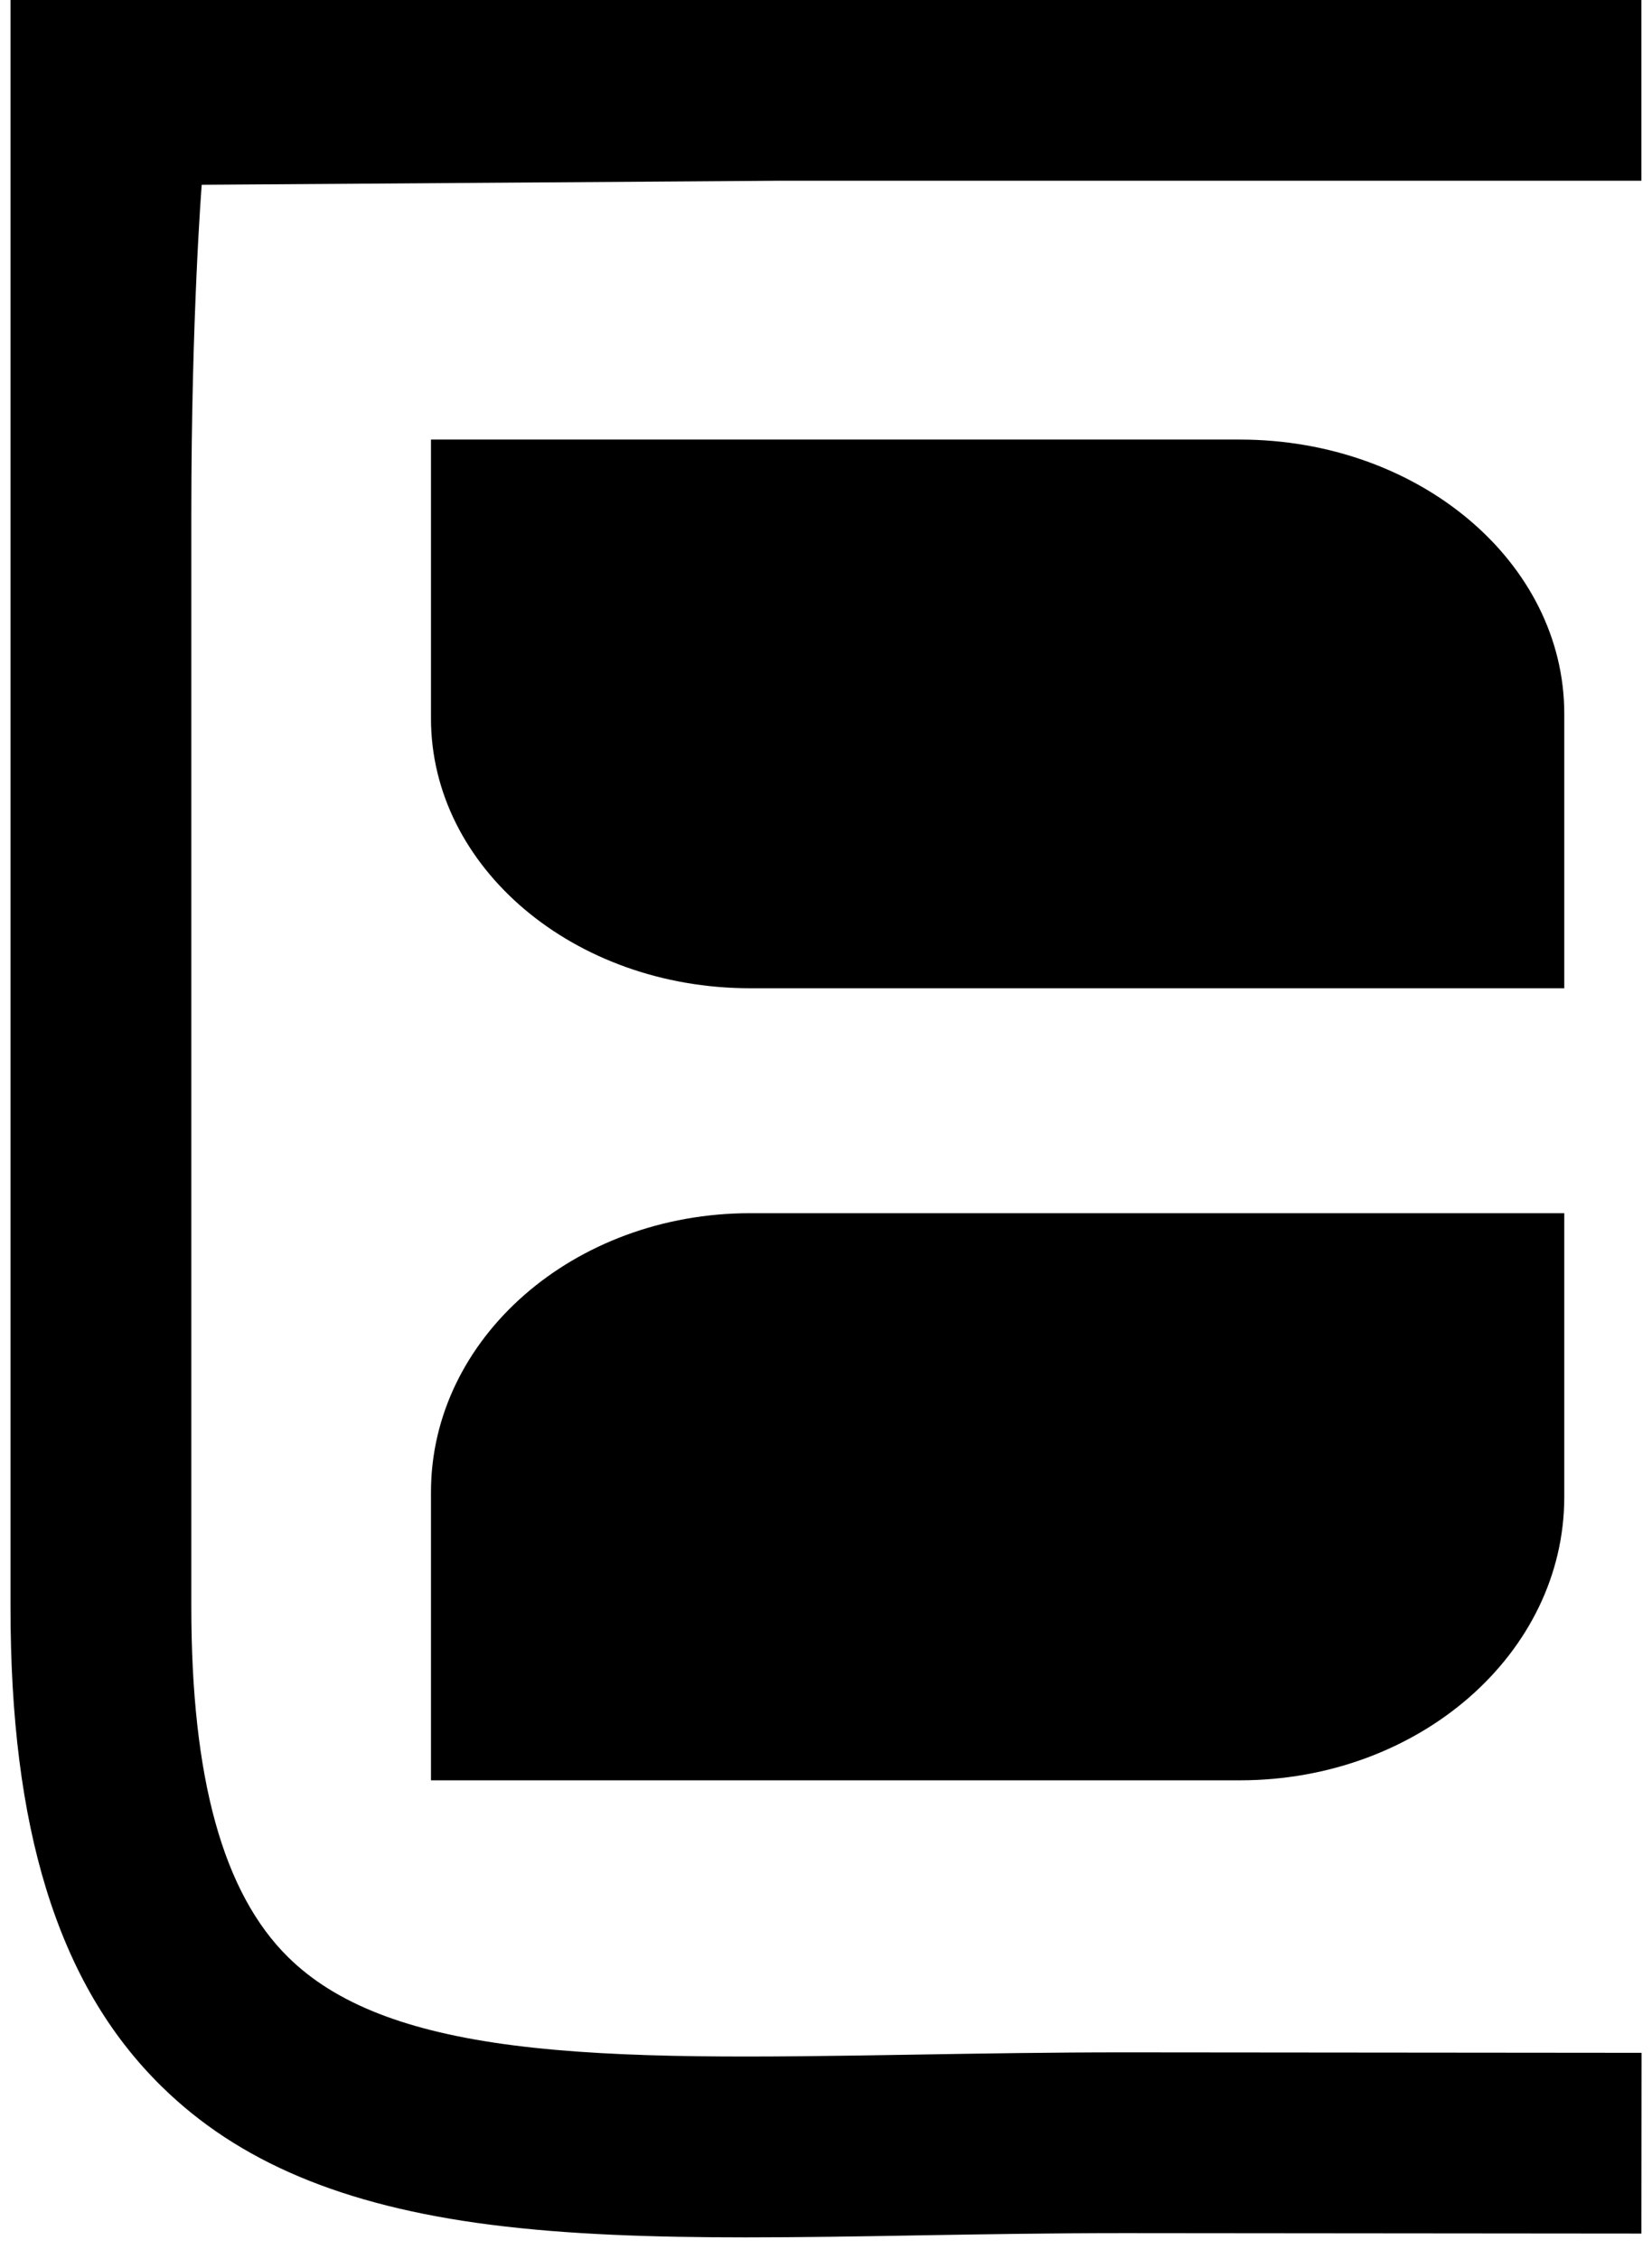 <svg xmlns="http://www.w3.org/2000/svg" width="68" height="93" viewBox="0 0 68 93" fill="none"><g clip-path="url(#clip0_24_34)"><path d="M30.692 92.106C26.863 92.106 23.377 91.993 20.191 91.586C14.112 90.808 9.807 88.996 6.645 85.886C4.479 83.755 2.927 81.094 1.898 77.752C0.912 74.538 0.432 70.741 0.432 66.148V21.178V0H32.22H67.564V7.441H32.22H31.887C32.22 7.441 8.303 7.607 8.303 7.607C8.303 7.607 7.875 12.985 7.875 21.176V66.146C7.875 73.215 9.181 77.936 11.867 80.578C13.809 82.489 16.756 83.641 21.139 84.202C25.664 84.781 31.229 84.689 37.674 84.583C40.42 84.538 43.259 84.49 46.265 84.49L67.571 84.509L67.564 91.95L46.263 91.931C43.32 91.931 40.513 91.979 37.797 92.024C35.304 92.069 32.939 92.106 30.692 92.106Z" fill="black"></path><path d="M51.033 73.291H17.74V61.425C17.74 55.084 23.622 49.944 30.877 49.944H64.389V61.619C64.392 68.067 58.41 73.291 51.033 73.291Z" fill="black"></path><path d="M51.033 18.096H17.74V29.576C17.74 35.712 23.622 40.684 30.877 40.684H64.389V29.39C64.392 23.152 58.41 18.096 51.033 18.096Z" fill="black"></path></g><defs><clipPath id="clip0_24_34"><rect width="67.137" height="92.106" fill="white" transform="translate(0.432)"></rect></clipPath></defs></svg>